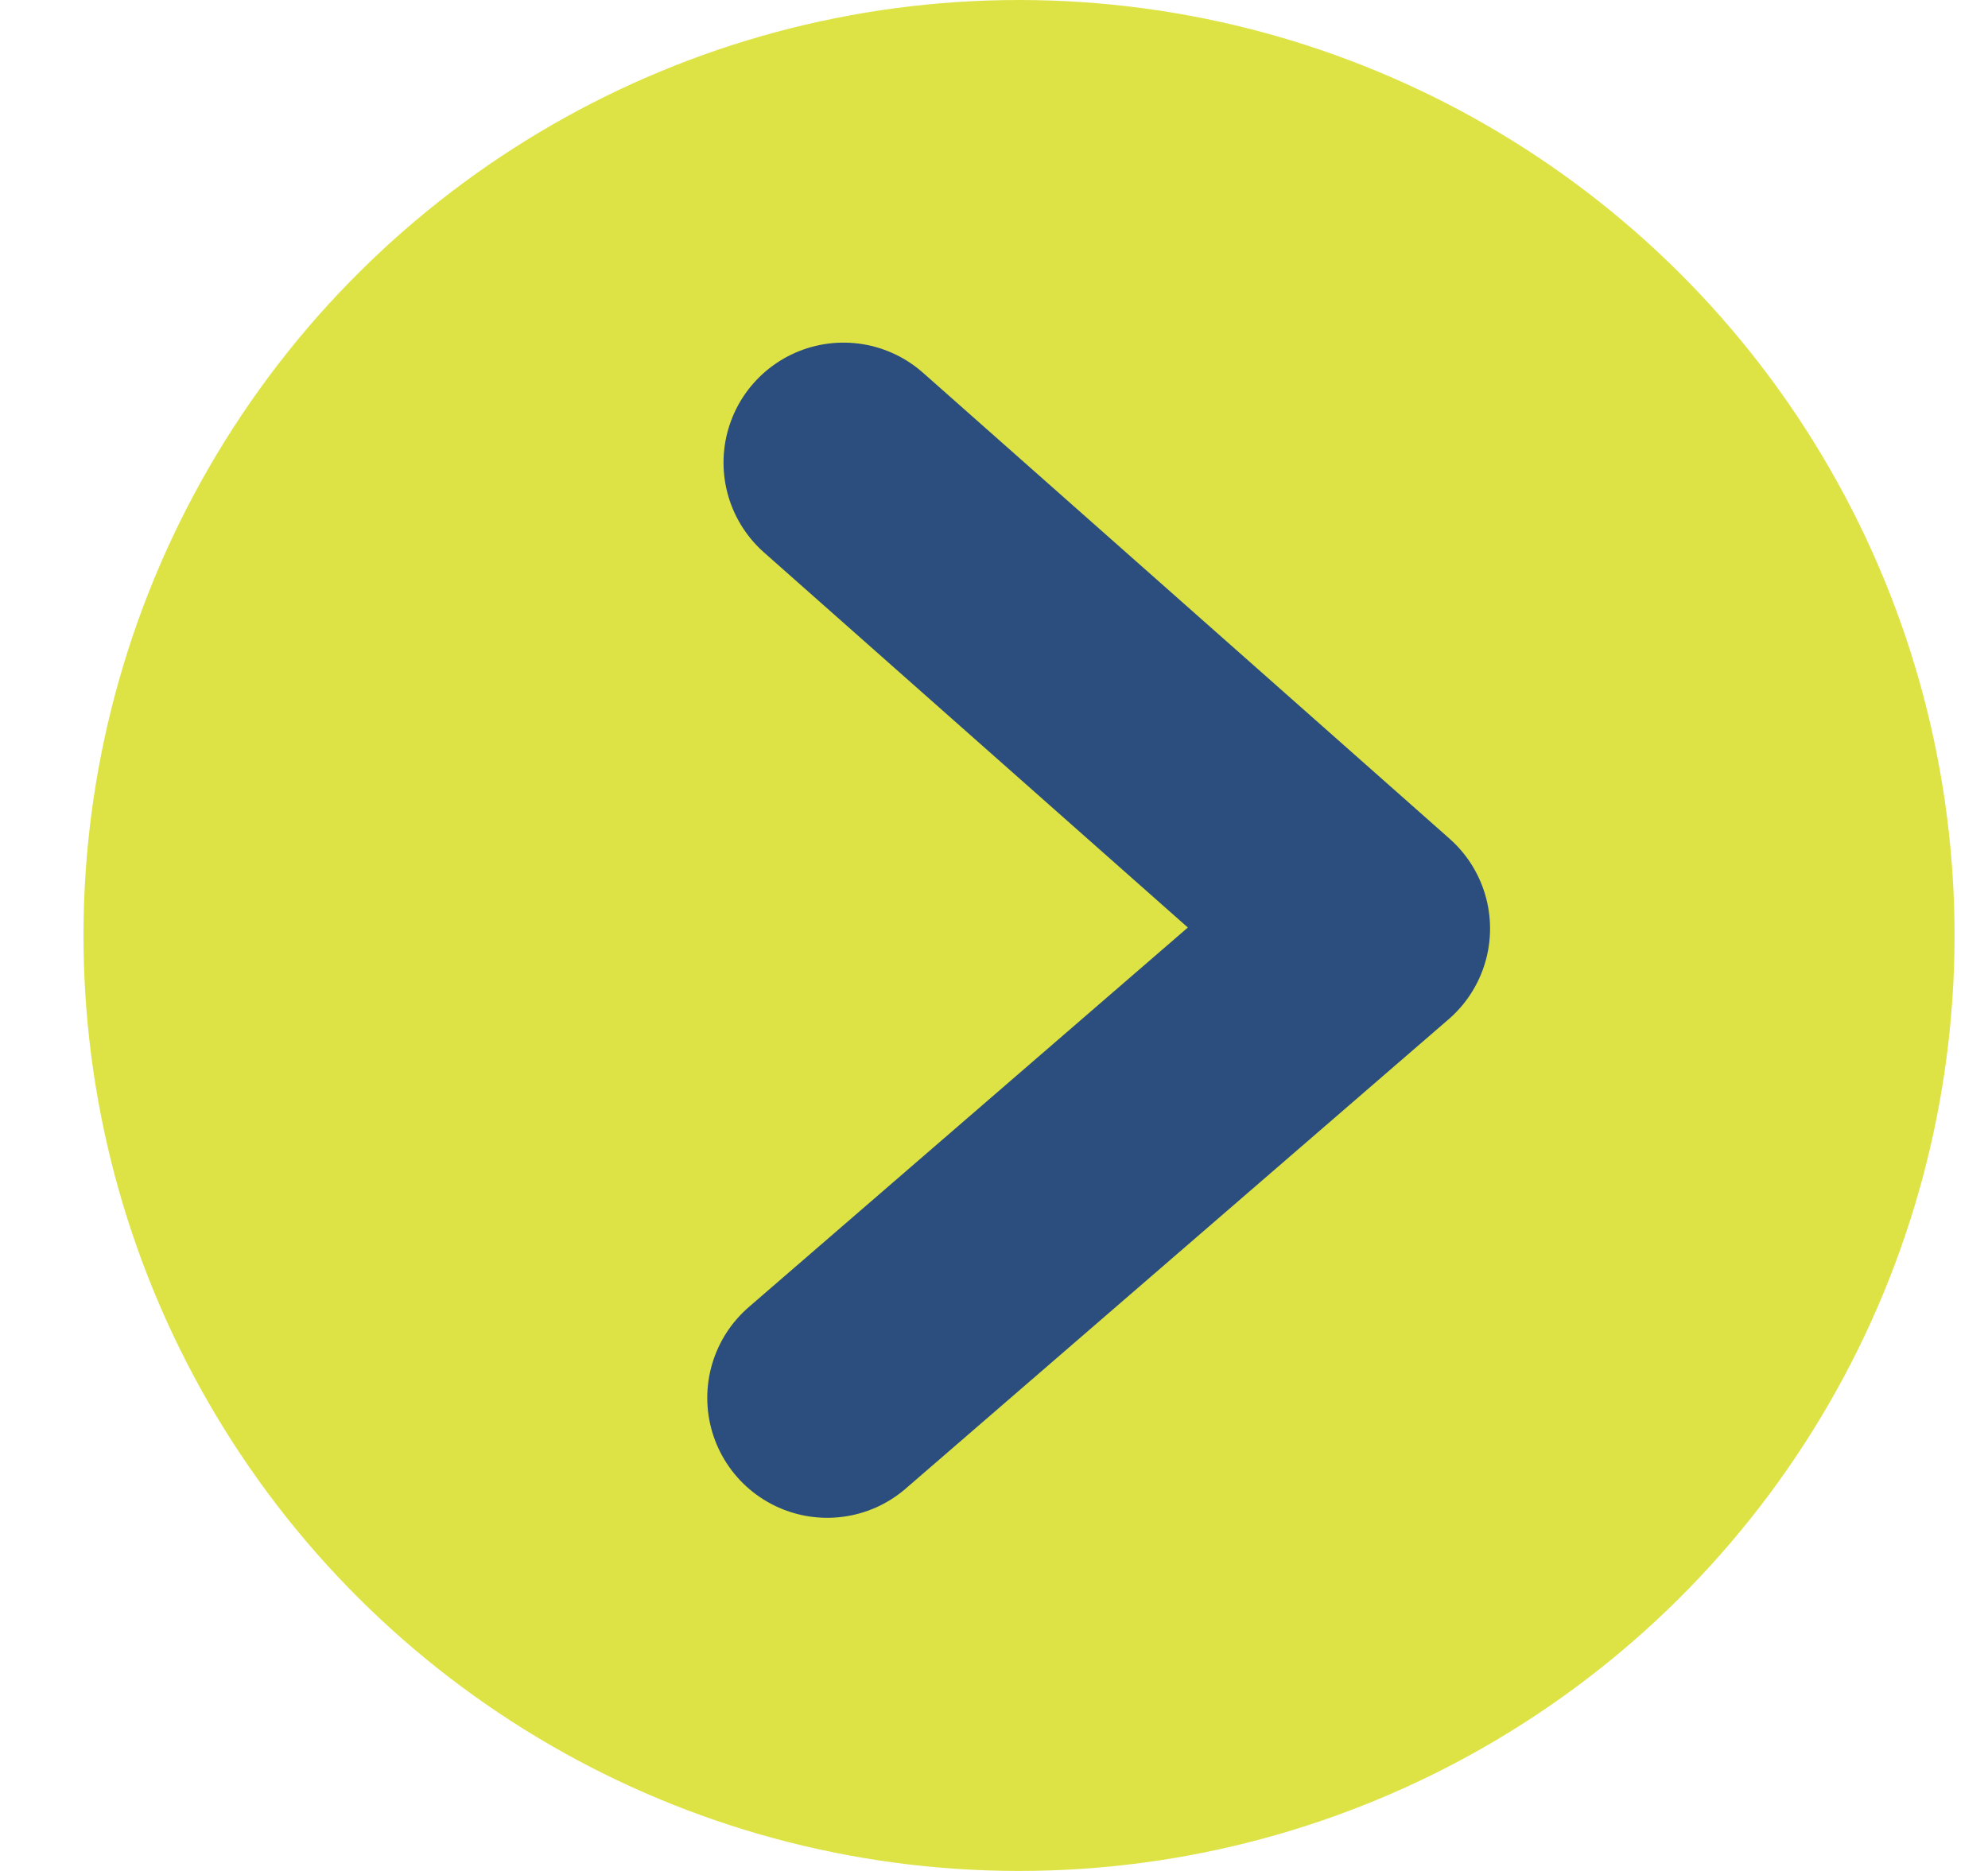 <svg width="17" height="16" viewBox="0 0 17 16" fill="none" xmlns="http://www.w3.org/2000/svg">
<circle cx="8.714" cy="8" r="8" transform="rotate(91 8.714 8)" fill="#DEE345"/>
<path d="M7.213 3.956L11.716 7.941L7.074 11.954" stroke="#2C4E7E" stroke-width="2.052" stroke-linecap="round" stroke-linejoin="round"/>
</svg>
